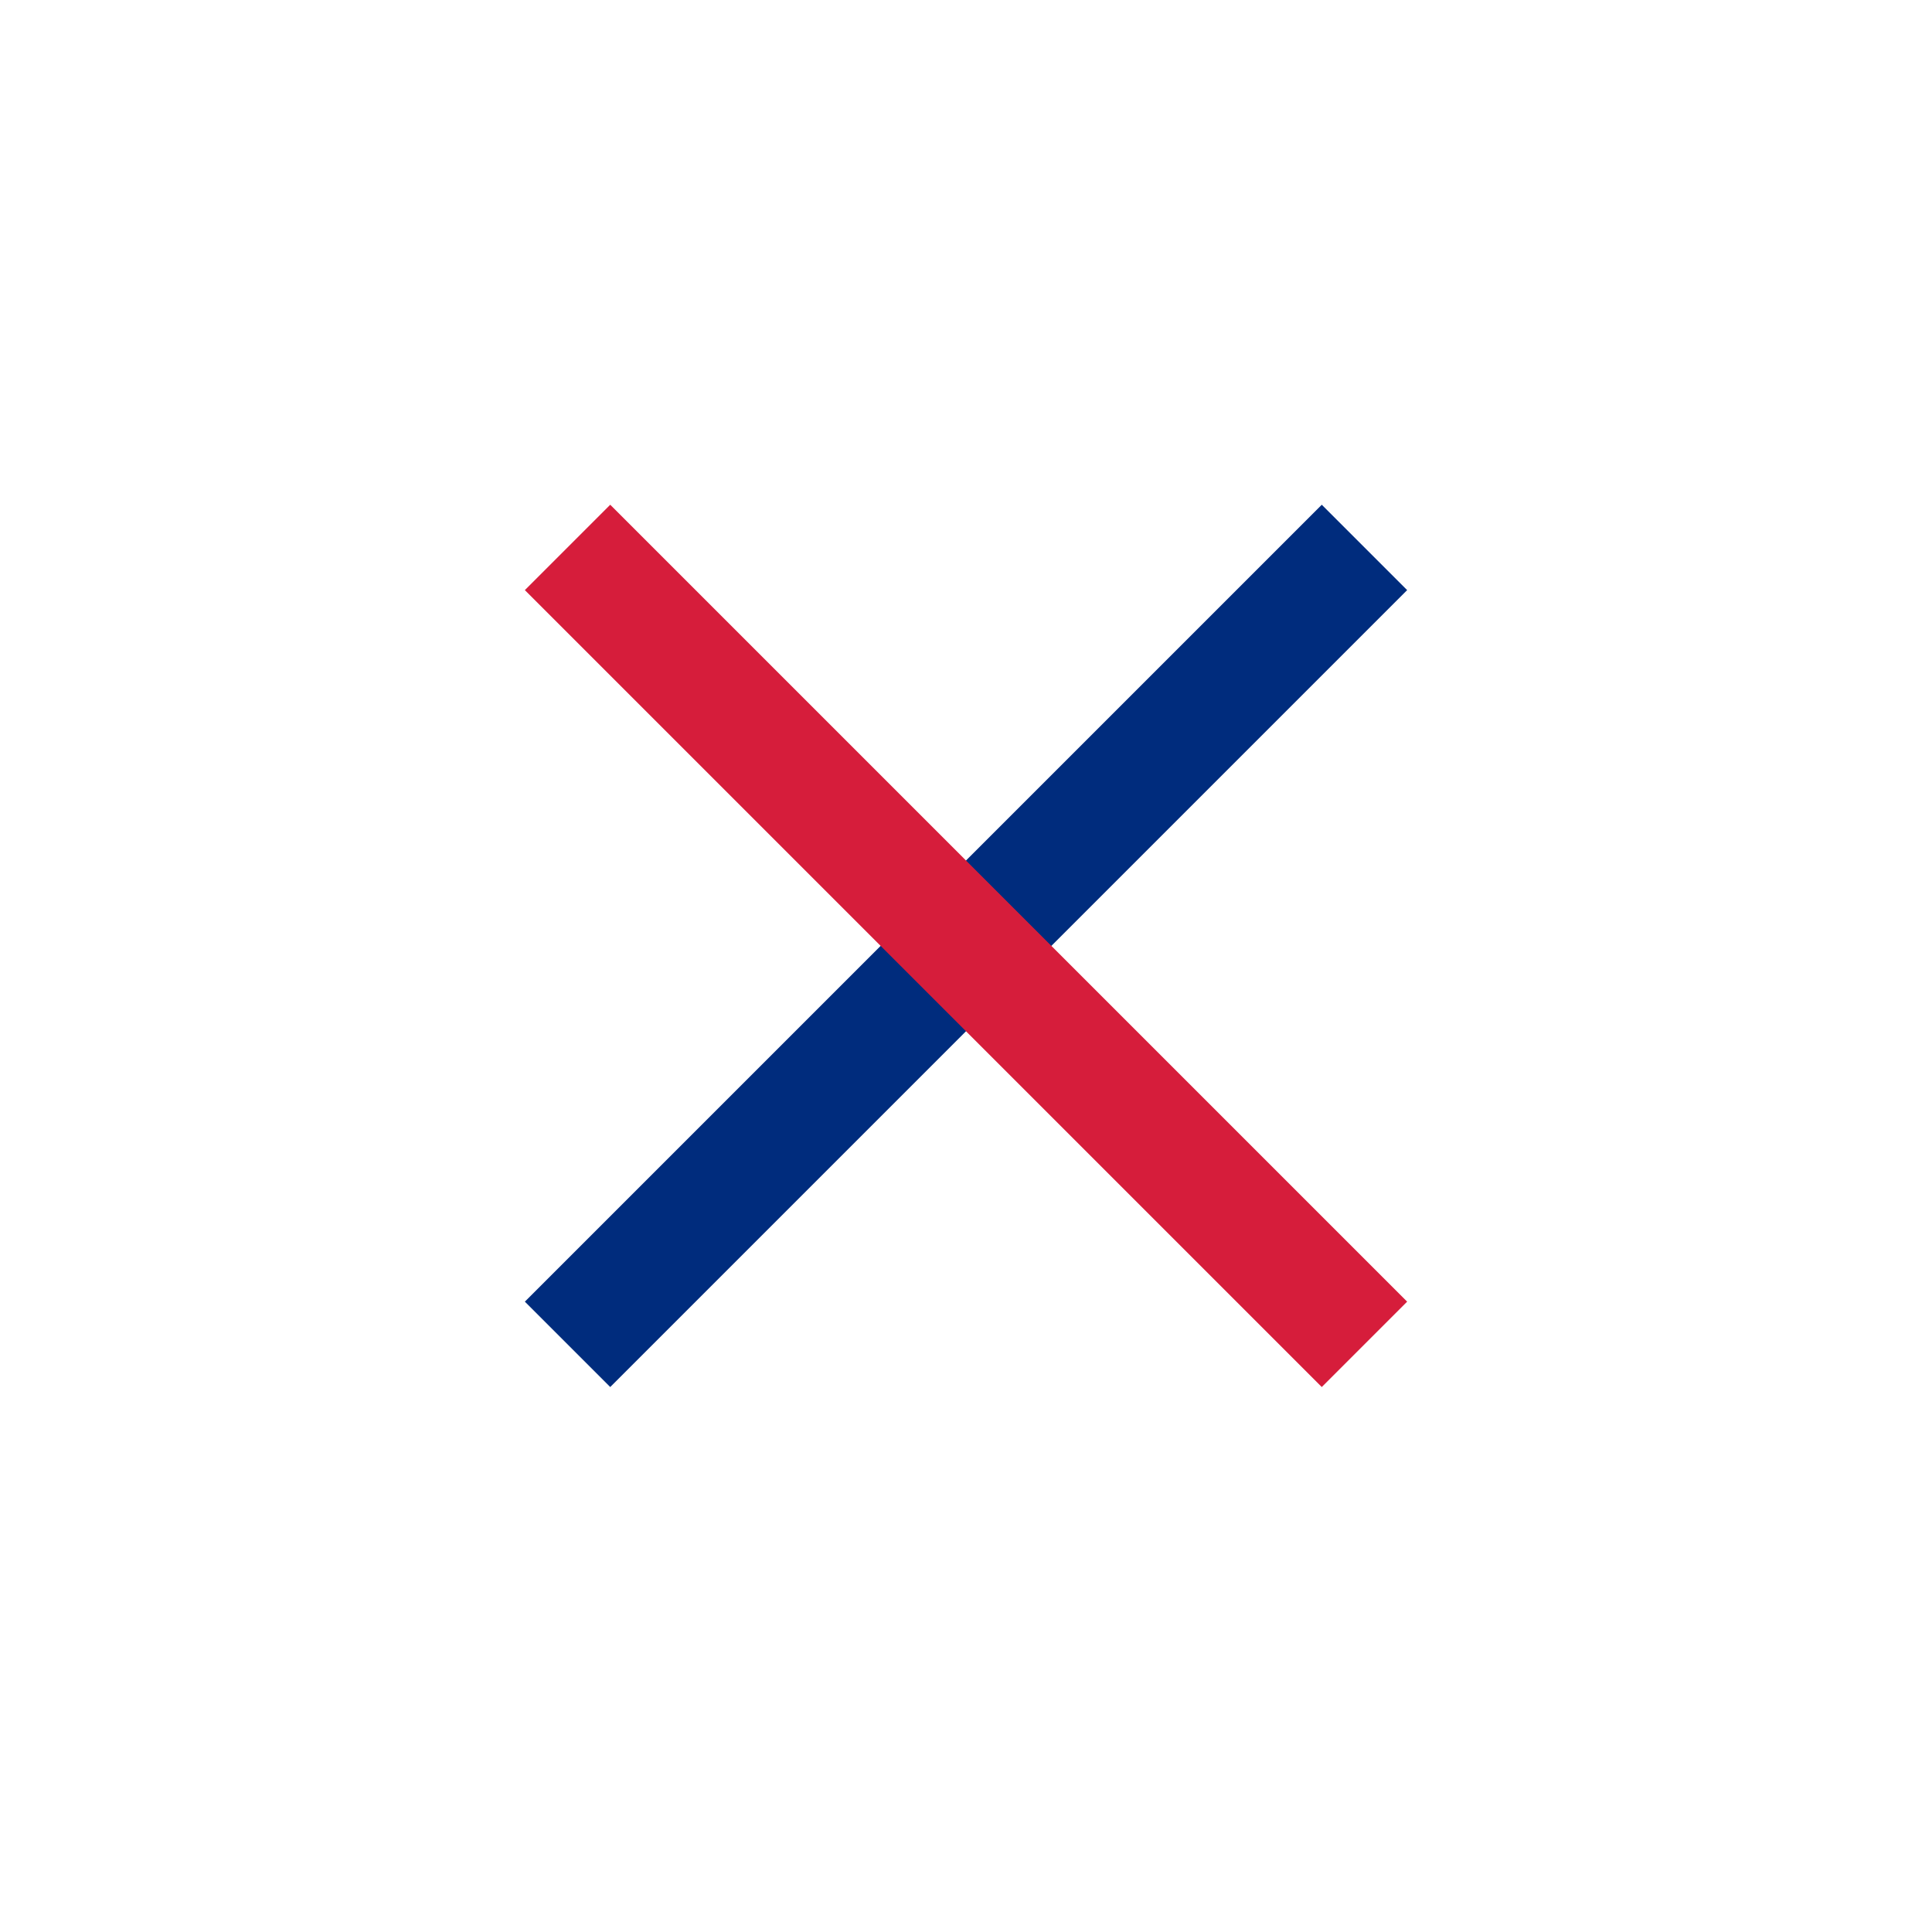 <svg width="48" height="48" viewBox="0 0 48 48" fill="none" xmlns="http://www.w3.org/2000/svg">
<rect x="13.04" y="32.339" width="28" height="3" transform="rotate(-45 13.04 32.339)" fill="#002C7D"/>
<rect x="15.161" y="12.54" width="28" height="3" transform="rotate(45 15.161 12.54)" fill="#D61D3B"/>
</svg>
